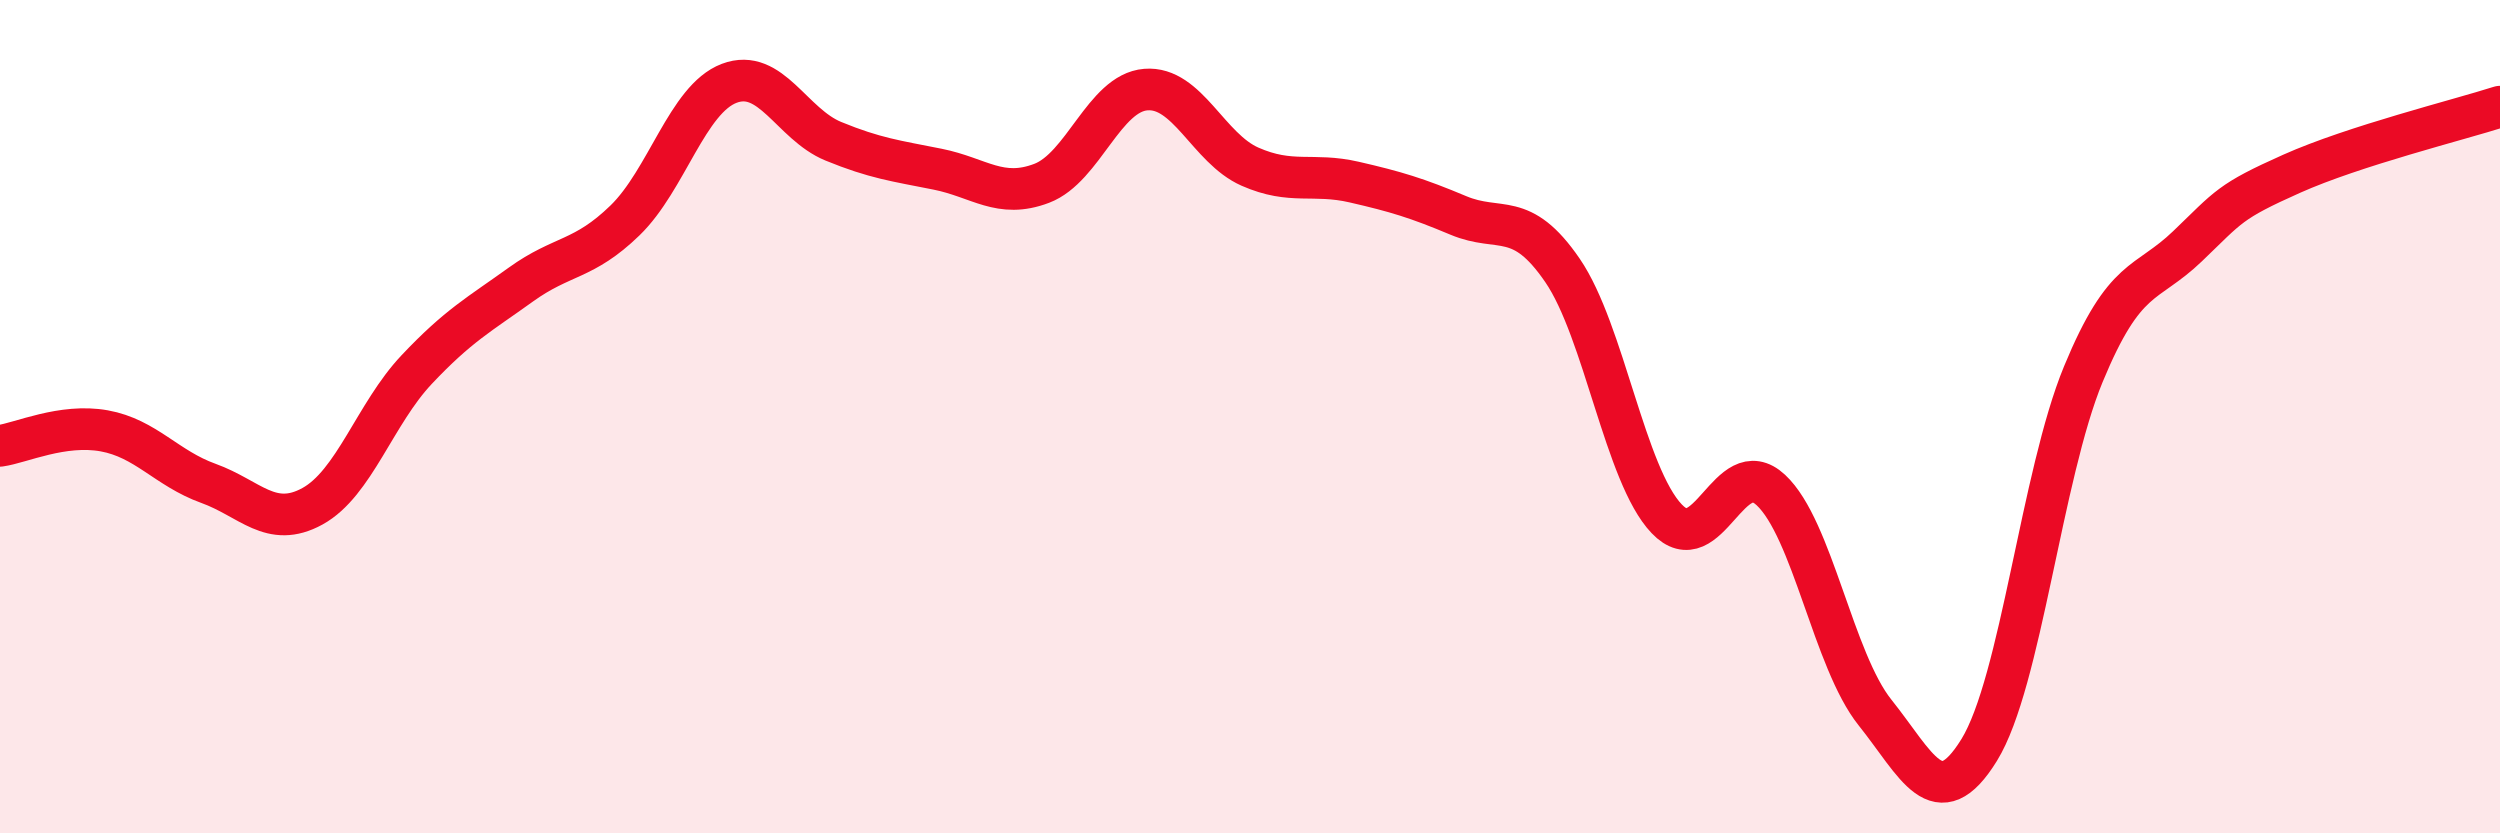 
    <svg width="60" height="20" viewBox="0 0 60 20" xmlns="http://www.w3.org/2000/svg">
      <path
        d="M 0,10.7 C 0.5,10.63 1.5,10.16 2.5,10.34 C 3.5,10.52 4,11.24 5,11.6 C 6,11.96 6.5,12.7 7.5,12.15 C 8.5,11.6 9,9.93 10,8.87 C 11,7.81 11.5,7.55 12.5,6.83 C 13.5,6.11 14,6.26 15,5.29 C 16,4.32 16.5,2.38 17.5,2 C 18.5,1.62 19,2.98 20,3.39 C 21,3.8 21.5,3.86 22.5,4.06 C 23.5,4.26 24,4.78 25,4.4 C 26,4.02 26.5,2.23 27.5,2.15 C 28.5,2.07 29,3.56 30,4 C 31,4.44 31.5,4.14 32.5,4.37 C 33.5,4.6 34,4.75 35,5.17 C 36,5.59 36.5,5.03 37.5,6.49 C 38.5,7.95 39,11.4 40,12.45 C 41,13.5 41.5,10.83 42.5,11.76 C 43.5,12.69 44,15.85 45,17.1 C 46,18.35 46.5,19.62 47.5,18 C 48.5,16.38 49,11.4 50,8.98 C 51,6.56 51.5,6.87 52.5,5.91 C 53.5,4.95 53.5,4.84 55,4.17 C 56.5,3.5 59,2.88 60,2.56L60 20L0 20Z"
        fill="#EB0A25"
        opacity="0.1"
        stroke-linecap="round"
        stroke-linejoin="round"
      />
      <path
        d="M 0,10.7 C 0.5,10.63 1.5,10.16 2.5,10.34 C 3.5,10.52 4,11.24 5,11.6 C 6,11.96 6.5,12.7 7.5,12.15 C 8.5,11.6 9,9.93 10,8.87 C 11,7.81 11.5,7.55 12.5,6.83 C 13.5,6.11 14,6.26 15,5.29 C 16,4.32 16.5,2.38 17.5,2 C 18.5,1.62 19,2.98 20,3.39 C 21,3.8 21.5,3.86 22.5,4.06 C 23.5,4.26 24,4.78 25,4.4 C 26,4.02 26.5,2.23 27.5,2.15 C 28.5,2.07 29,3.56 30,4 C 31,4.44 31.5,4.14 32.5,4.37 C 33.5,4.6 34,4.75 35,5.17 C 36,5.59 36.5,5.03 37.5,6.49 C 38.5,7.95 39,11.4 40,12.45 C 41,13.5 41.5,10.83 42.5,11.76 C 43.5,12.69 44,15.85 45,17.1 C 46,18.35 46.5,19.62 47.5,18 C 48.5,16.38 49,11.4 50,8.98 C 51,6.56 51.5,6.87 52.5,5.91 C 53.5,4.95 53.5,4.84 55,4.17 C 56.5,3.5 59,2.88 60,2.56"
        stroke="#EB0A25"
        stroke-width="1"
        fill="none"
        stroke-linecap="round"
        stroke-linejoin="round"
      />
    </svg>
  